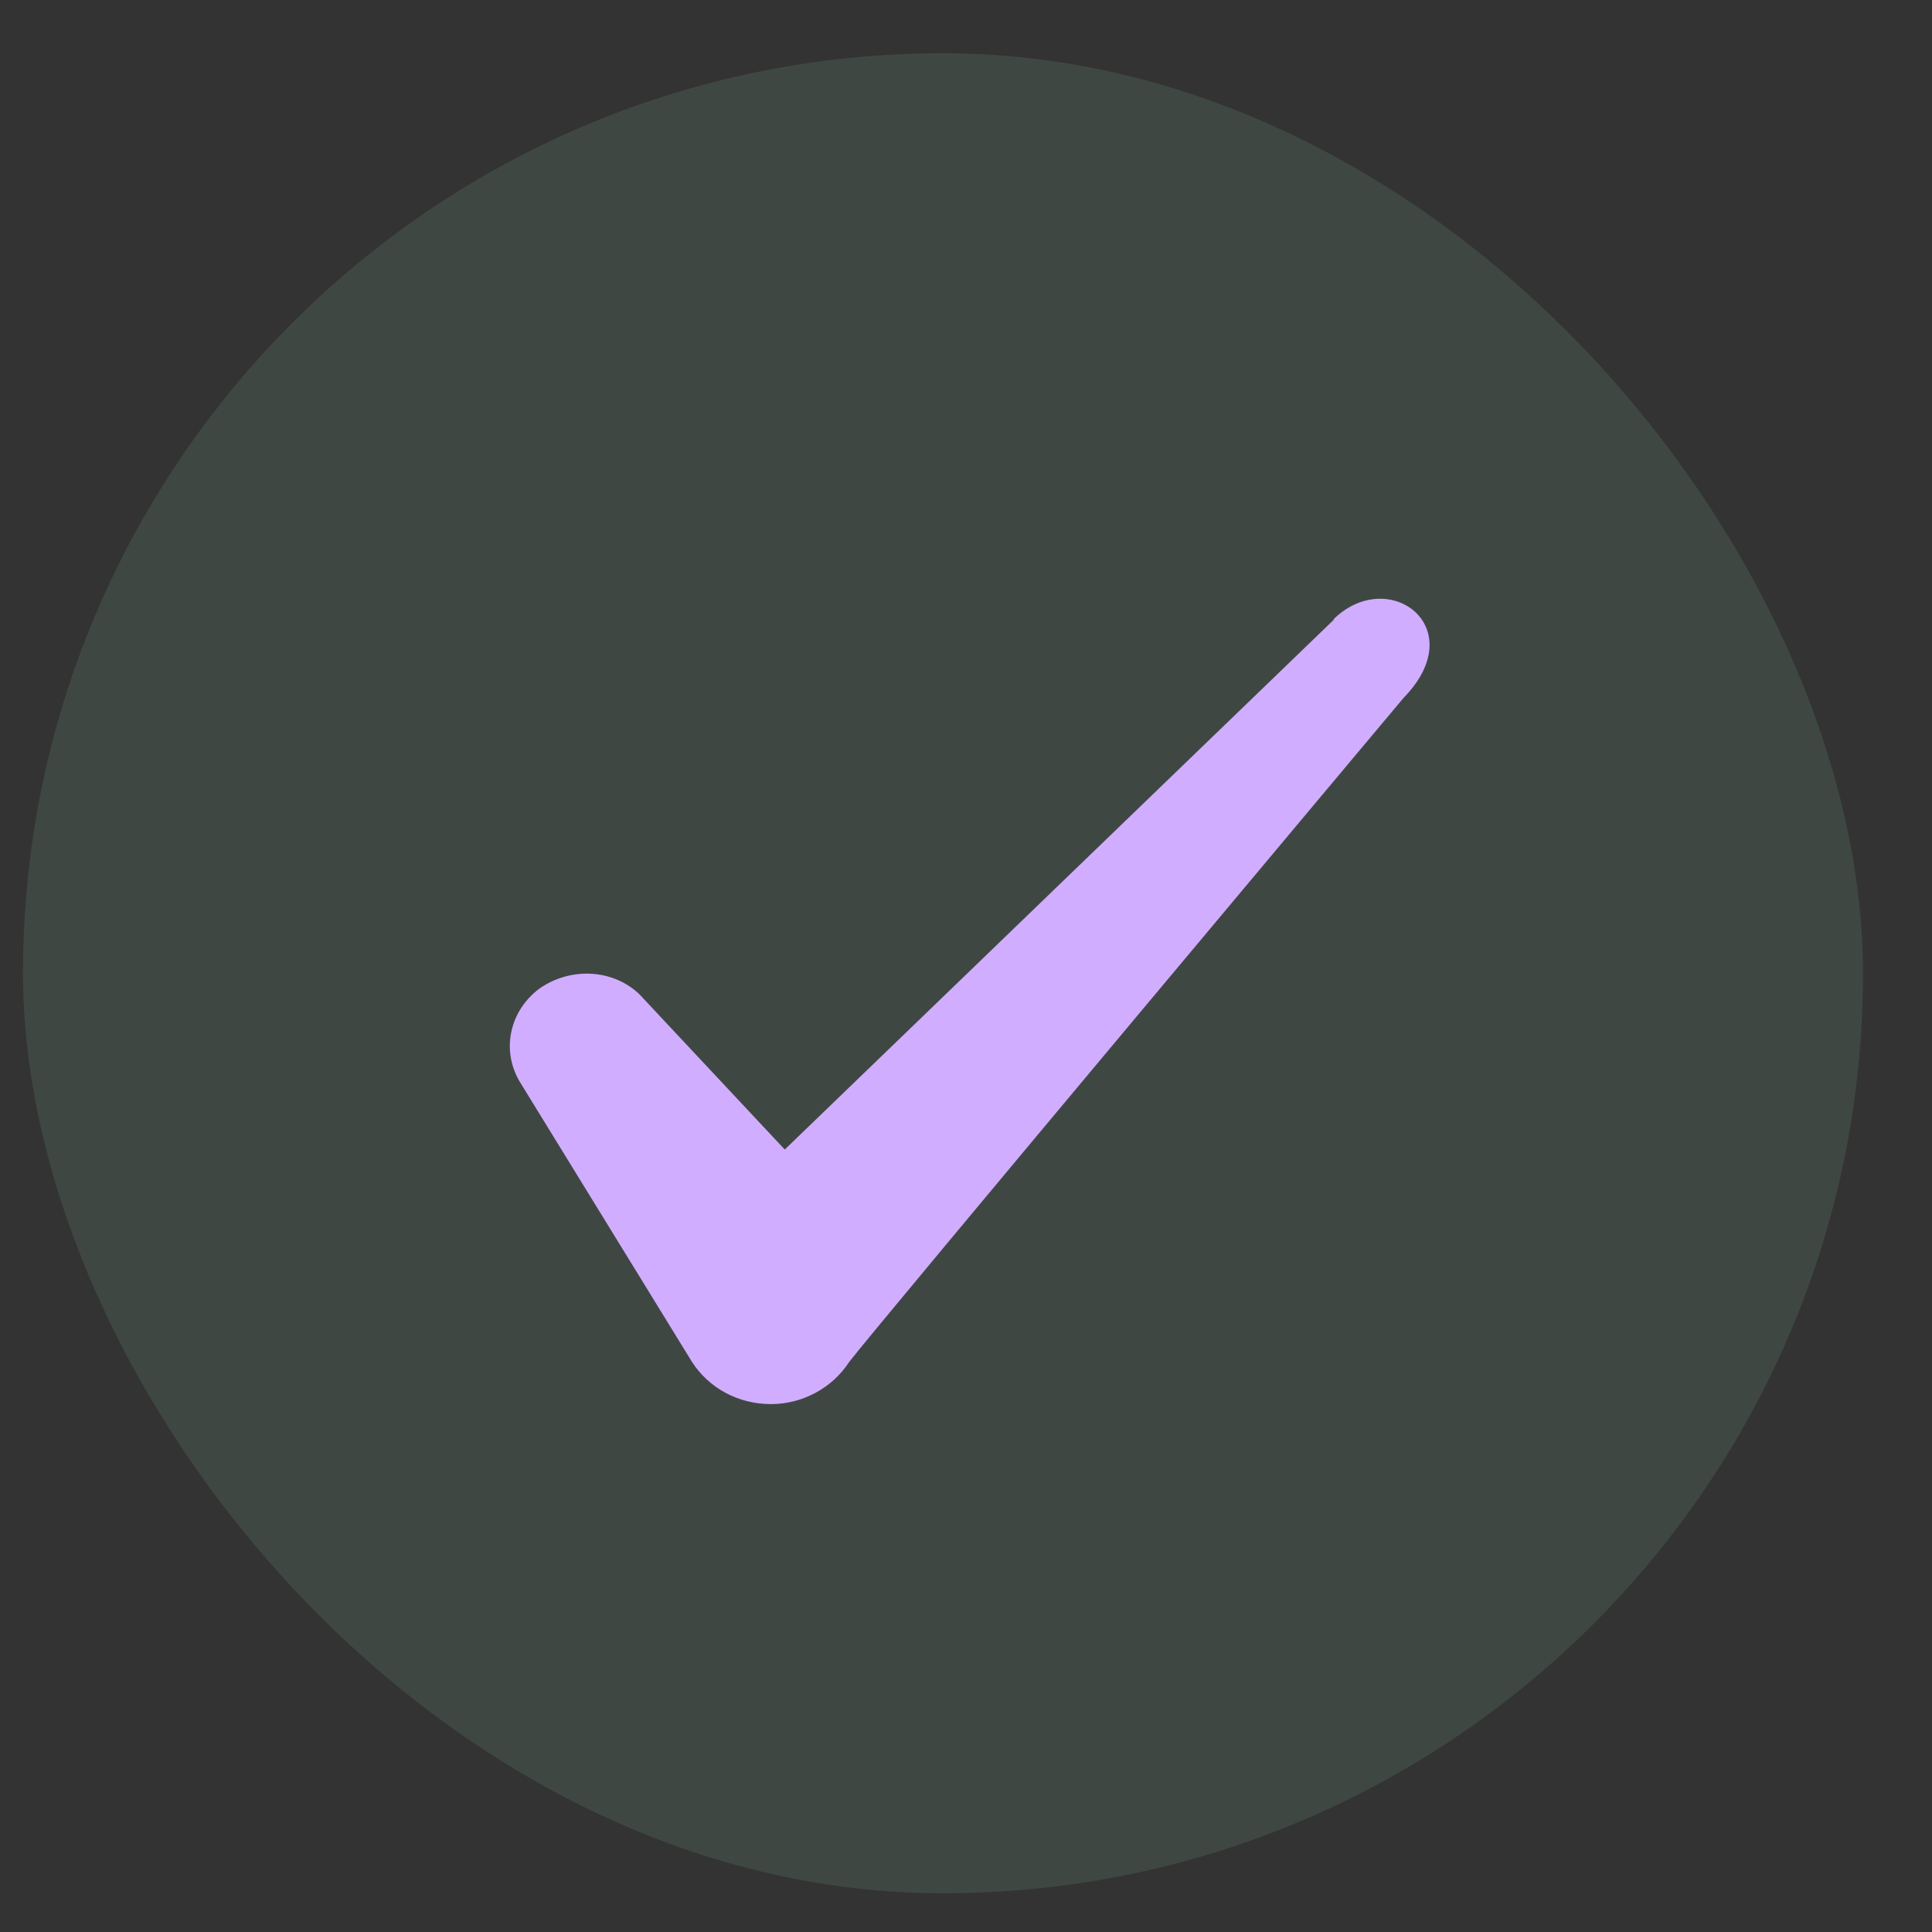 <svg width="21" height="21" viewBox="0 0 21 21" fill="none" xmlns="http://www.w3.org/2000/svg">
<rect x="0" y="0" width="21" height="21" fill="#333333" stroke="none"/>
<rect x="0.25" y="0.579" width="20" height="20" rx="10" fill="#B3FAD7" fill-opacity="0.1"/>
<path fill-rule="evenodd" clip-rule="evenodd" d="M14.497 6.737L8.53 12.495L6.947 10.804C6.655 10.529 6.197 10.512 5.864 10.745C5.539 10.987 5.447 11.412 5.647 11.754L7.522 14.804C7.705 15.087 8.022 15.262 8.38 15.262C8.722 15.262 9.047 15.087 9.23 14.804C9.53 14.412 15.255 7.587 15.255 7.587C16.005 6.82 15.097 6.145 14.497 6.729V6.737Z" fill="#D1ADFF"/>
</svg>
